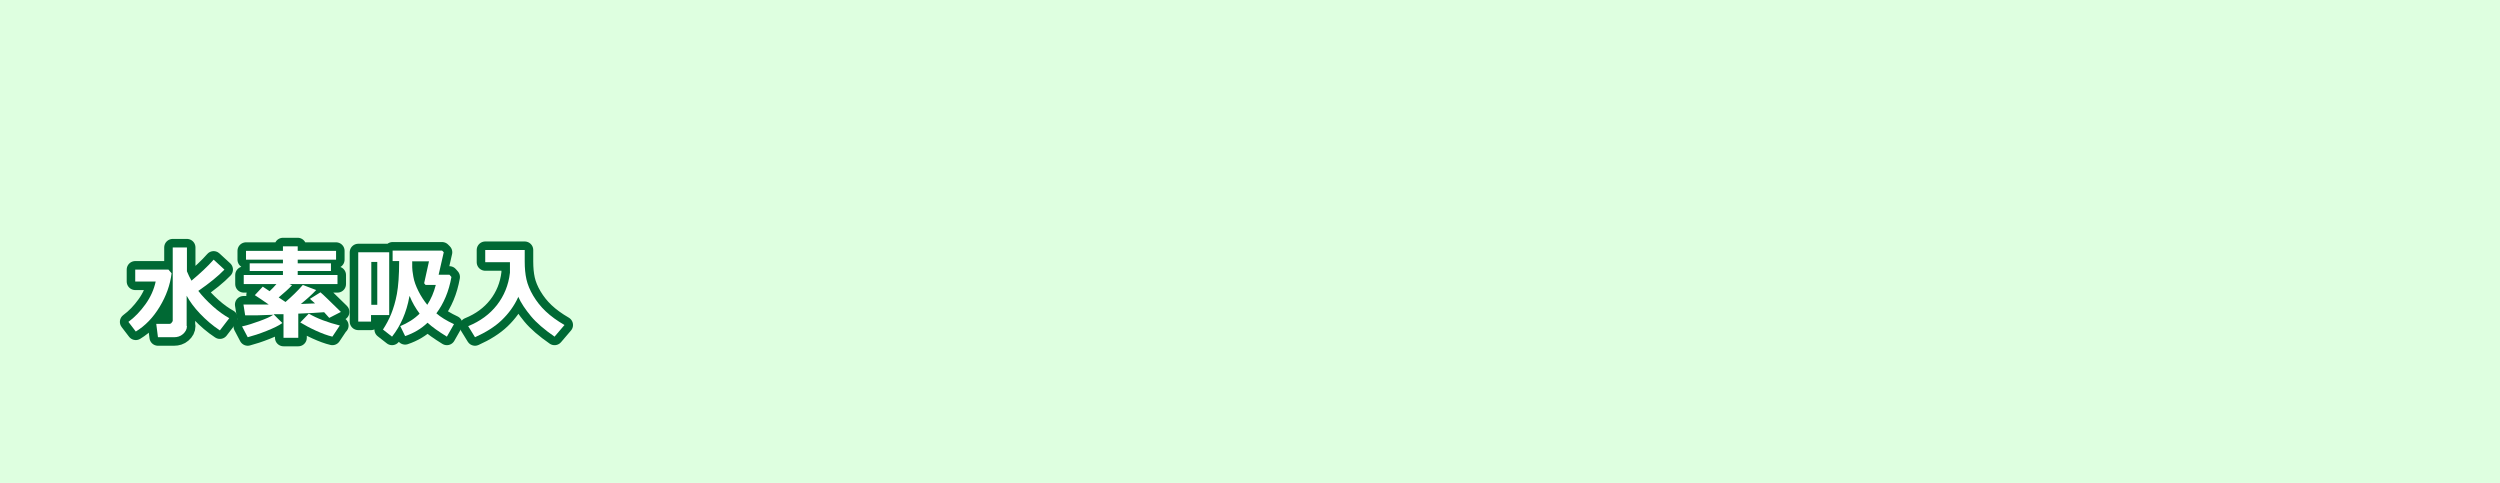 <?xml version="1.0" encoding="UTF-8"?>
<svg id="_レイヤー_1" xmlns="http://www.w3.org/2000/svg" version="1.1" x="0px" y="0px"  width="880px" height="170px" viewBox="0 0 880 170">
  <!-- Generator: Adobe Illustrator 29.6.1, SVG Export Plug-In . SVG Version: 2.1.1 Build 9)  -->
  <defs>
    <style>
      .st0 {
        fill: #deffe0;
      }

      .st1 {
        fill: #fff;
      }

      .st2 {
        isolation: isolate;
      }

      .st3 {
        fill: none;
        stroke: #006934;
        stroke-linecap: round;
        stroke-linejoin: round;
        stroke-width: 6px;
      }
    </style>
  </defs>
  <rect class="st0" width="880" height="170"/>
  <g>
    <g class="st2">
      <g class="st2">
        <path class="st3" d="M60.4,96.2c-.5,4.1-1.9,8-4.2,11.8s-5.1,6.7-8.4,8.7l-2.6-3.4c2.2-1.6,4.2-3.7,6-6.2s3-5.2,3.6-8h-7.2v-4.2h11.7l1.1,1.3ZM65.8,114.8c0,1.1-.5,2-1.4,2.8s-2,1.1-3.1,1.1h-5.7s-.6-4.7-.6-4.7h4.7c.2,0,.5-.1.7-.4s.4-.5.4-.7v-25.8h5v8.4c.5,1.2,1,2.3,1.6,3.3,3.1-2.6,5.7-5,7.8-7.4l3.8,3.5c-2.2,2.3-5.3,4.8-9.2,7.5,1.4,1.8,3.1,3.6,5.1,5.4s4,3.2,5.8,4.2l-3.3,4.3c-2.6-1.7-4.9-3.7-7-5.9s-3.6-4.3-4.7-6.3v10.6Z"/>
        <path class="st3" d="M99.4,113.7c-1.2.9-3.1,1.8-5.6,2.8s-4.7,1.7-6.6,2.2l-2-3.8c1.9-.4,4-1.1,6.2-1.9s3.8-1.5,4.8-2.2l-5.8.2h-4.1c0,0-.6-3.8-.6-3.8.9,0,2.3,0,4.3,0s2.9,0,4.6,0c-2.1-1.5-3.7-2.5-4.9-3.3l2.8-3c.3.2,1.1.7,2.4,1.6.9-.8,1.7-1.7,2.4-2.5h-11.5v-3.2h13.8v-1.4h-11.7v-2.7h11.7v-1.3h-13v-3.1h13v-1.6h5.2v1.6h13.5v3.1h-13.5v1.3h11.7v2.7h-11.7v1.4h14v3.2h-16.9l.9.4c-1.2,1.3-2.8,2.7-4.7,4.3l2.4,1.6c2.2-1.9,4.3-3.9,6.1-6l4.7,1.8c-1.5,1.6-3.3,3.2-5.4,4.9l5-.2c-.7-.6-1.3-1.2-1.8-1.6l3.7-2.3c1,.8,3.3,3.1,7.2,6.9l-4.1,2.1c-.4-.4-1-1.1-1.8-2-1.9.2-4.9.3-9.1.5v8.5h-5.2v-8.3h-3.5c0,.1,3.1,3.1,3.1,3.1ZM119.6,114.6l-2.6,3.9c-1.7-.4-3.6-1.1-5.8-2.1s-4-2-5.5-2.9l3-3.1c2.9,1.7,6.6,3.1,11,4.2Z"/>
        <path class="st3" d="M137.1,110.9h-6.5v2.3h-4.5v-24.4h10.9v22.1ZM132.8,107.3v-15.1h-2.1v15.1h2.1ZM144.1,104.4c-1,5.6-3.1,10.3-6.1,14.1l-3.2-2.5c1.1-1.7,2.1-3.5,2.9-5.5s1.5-4.3,2-7,.8-6.5.8-11.6h-2.3v-3.7h17.4l.6.6-1.8,7.9h3.8l.7.8c-.9,5.1-2.7,9.3-5.3,12.8,1.5,1.3,3.6,2.6,6.2,3.8l-2.5,4.4c-2.9-1.8-5.2-3.4-6.8-4.9-2.2,2.1-4.9,3.7-7.9,4.7l-1.7-3.5c2.6-1.1,4.9-2.5,6.8-4.4-1.4-1.9-2.6-3.9-3.5-6.2ZM145.1,91.9v2.2c0,.6.1,1.6.4,3.3s.9,3.3,1.8,5.1,1.9,3.3,3.1,4.8c1.3-2,2.3-4.3,3-7h-3.6l-.5-.6,1.7-7.7h-5.8Z"/>
        <path class="st3" d="M182.4,104.6c-1.4,3.1-3.4,5.8-5.8,8.1s-5.6,4.3-9.4,6l-2.4-3.9c4.2-1.7,7.6-4.2,10.1-7.4s4.1-7,4.6-11.4v-3.7h-8.7v-4.3h13.9c0,.3,0,.6,0,.9v3.2c0,2.3.2,4.4.6,6.2s1.2,3.8,2.4,5.8,2.6,3.8,4.4,5.5,4,3.3,6.6,4.8l-3.5,4.1c-3.6-2.5-6.4-4.9-8.3-7.2s-3.5-4.6-4.5-6.9Z"/>
      </g>
    </g>
    <g class="st2">
      <g class="st2">
        <path class="st1" d="M60.4,96.2c-.5,4.1-1.9,8-4.2,11.8s-5.1,6.7-8.4,8.7l-2.6-3.4c2.2-1.6,4.2-3.7,6-6.2s3-5.2,3.6-8h-7.2v-4.2h11.7l1.1,1.3ZM65.8,114.8c0,1.1-.5,2-1.4,2.8s-2,1.1-3.1,1.1h-5.7s-.6-4.7-.6-4.7h4.7c.2,0,.5-.1.7-.4s.4-.5.4-.7v-25.8h5v8.4c.5,1.2,1,2.3,1.6,3.3,3.1-2.6,5.7-5,7.8-7.4l3.8,3.5c-2.2,2.3-5.3,4.8-9.2,7.5,1.4,1.8,3.1,3.6,5.1,5.4s4,3.2,5.8,4.2l-3.3,4.3c-2.6-1.7-4.9-3.7-7-5.9s-3.6-4.3-4.7-6.3v10.6Z"/>
        <path class="st1" d="M99.4,113.7c-1.2.9-3.1,1.8-5.6,2.8s-4.7,1.7-6.6,2.2l-2-3.8c1.9-.4,4-1.1,6.2-1.9s3.8-1.5,4.8-2.2l-5.8.2h-4.1c0,0-.6-3.8-.6-3.8.9,0,2.3,0,4.3,0s2.9,0,4.6,0c-2.1-1.5-3.7-2.5-4.9-3.3l2.8-3c.3.2,1.1.7,2.4,1.6.9-.8,1.7-1.7,2.4-2.5h-11.5v-3.2h13.8v-1.4h-11.7v-2.7h11.7v-1.3h-13v-3.1h13v-1.6h5.2v1.6h13.5v3.1h-13.5v1.3h11.7v2.7h-11.7v1.4h14v3.2h-16.9l.9.4c-1.2,1.3-2.8,2.7-4.7,4.3l2.4,1.6c2.2-1.9,4.3-3.9,6.1-6l4.7,1.8c-1.5,1.6-3.3,3.2-5.4,4.9l5-.2c-.7-.6-1.3-1.2-1.8-1.6l3.7-2.3c1,.8,3.3,3.1,7.2,6.9l-4.1,2.1c-.4-.4-1-1.1-1.8-2-1.9.2-4.9.3-9.1.5v8.5h-5.2v-8.3h-3.5c0,.1,3.1,3.1,3.1,3.1ZM119.6,114.6l-2.6,3.9c-1.7-.4-3.6-1.1-5.8-2.1s-4-2-5.5-2.9l3-3.1c2.9,1.7,6.6,3.1,11,4.2Z"/>
        <path class="st1" d="M137.1,110.9h-6.5v2.3h-4.5v-24.4h10.9v22.1ZM132.8,107.3v-15.1h-2.1v15.1h2.1ZM144.1,104.4c-1,5.6-3.1,10.3-6.1,14.1l-3.2-2.5c1.1-1.7,2.1-3.5,2.9-5.5s1.5-4.3,2-7,.8-6.5.8-11.6h-2.3v-3.7h17.4l.6.6-1.8,7.9h3.8l.7.8c-.9,5.1-2.7,9.3-5.3,12.8,1.5,1.3,3.6,2.6,6.2,3.8l-2.5,4.4c-2.9-1.8-5.2-3.4-6.8-4.9-2.2,2.1-4.9,3.7-7.9,4.7l-1.7-3.5c2.6-1.1,4.9-2.5,6.8-4.4-1.4-1.9-2.6-3.9-3.5-6.2ZM145.1,91.9v2.2c0,.6.1,1.6.4,3.3s.9,3.3,1.8,5.1,1.9,3.3,3.1,4.8c1.3-2,2.3-4.3,3-7h-3.6l-.5-.6,1.7-7.7h-5.8Z"/>
        <path class="st1" d="M182.4,104.6c-1.4,3.1-3.4,5.8-5.8,8.1s-5.6,4.3-9.4,6l-2.4-3.9c4.2-1.7,7.6-4.2,10.1-7.4s4.1-7,4.6-11.4v-3.7h-8.7v-4.3h13.9c0,.3,0,.6,0,.9v3.2c0,2.3.2,4.4.6,6.2s1.2,3.8,2.4,5.8,2.6,3.8,4.4,5.5,4,3.3,6.6,4.8l-3.5,4.1c-3.6-2.5-6.4-4.9-8.3-7.2s-3.5-4.6-4.5-6.9Z"/>
      </g>
    </g>
  </g>
</svg>